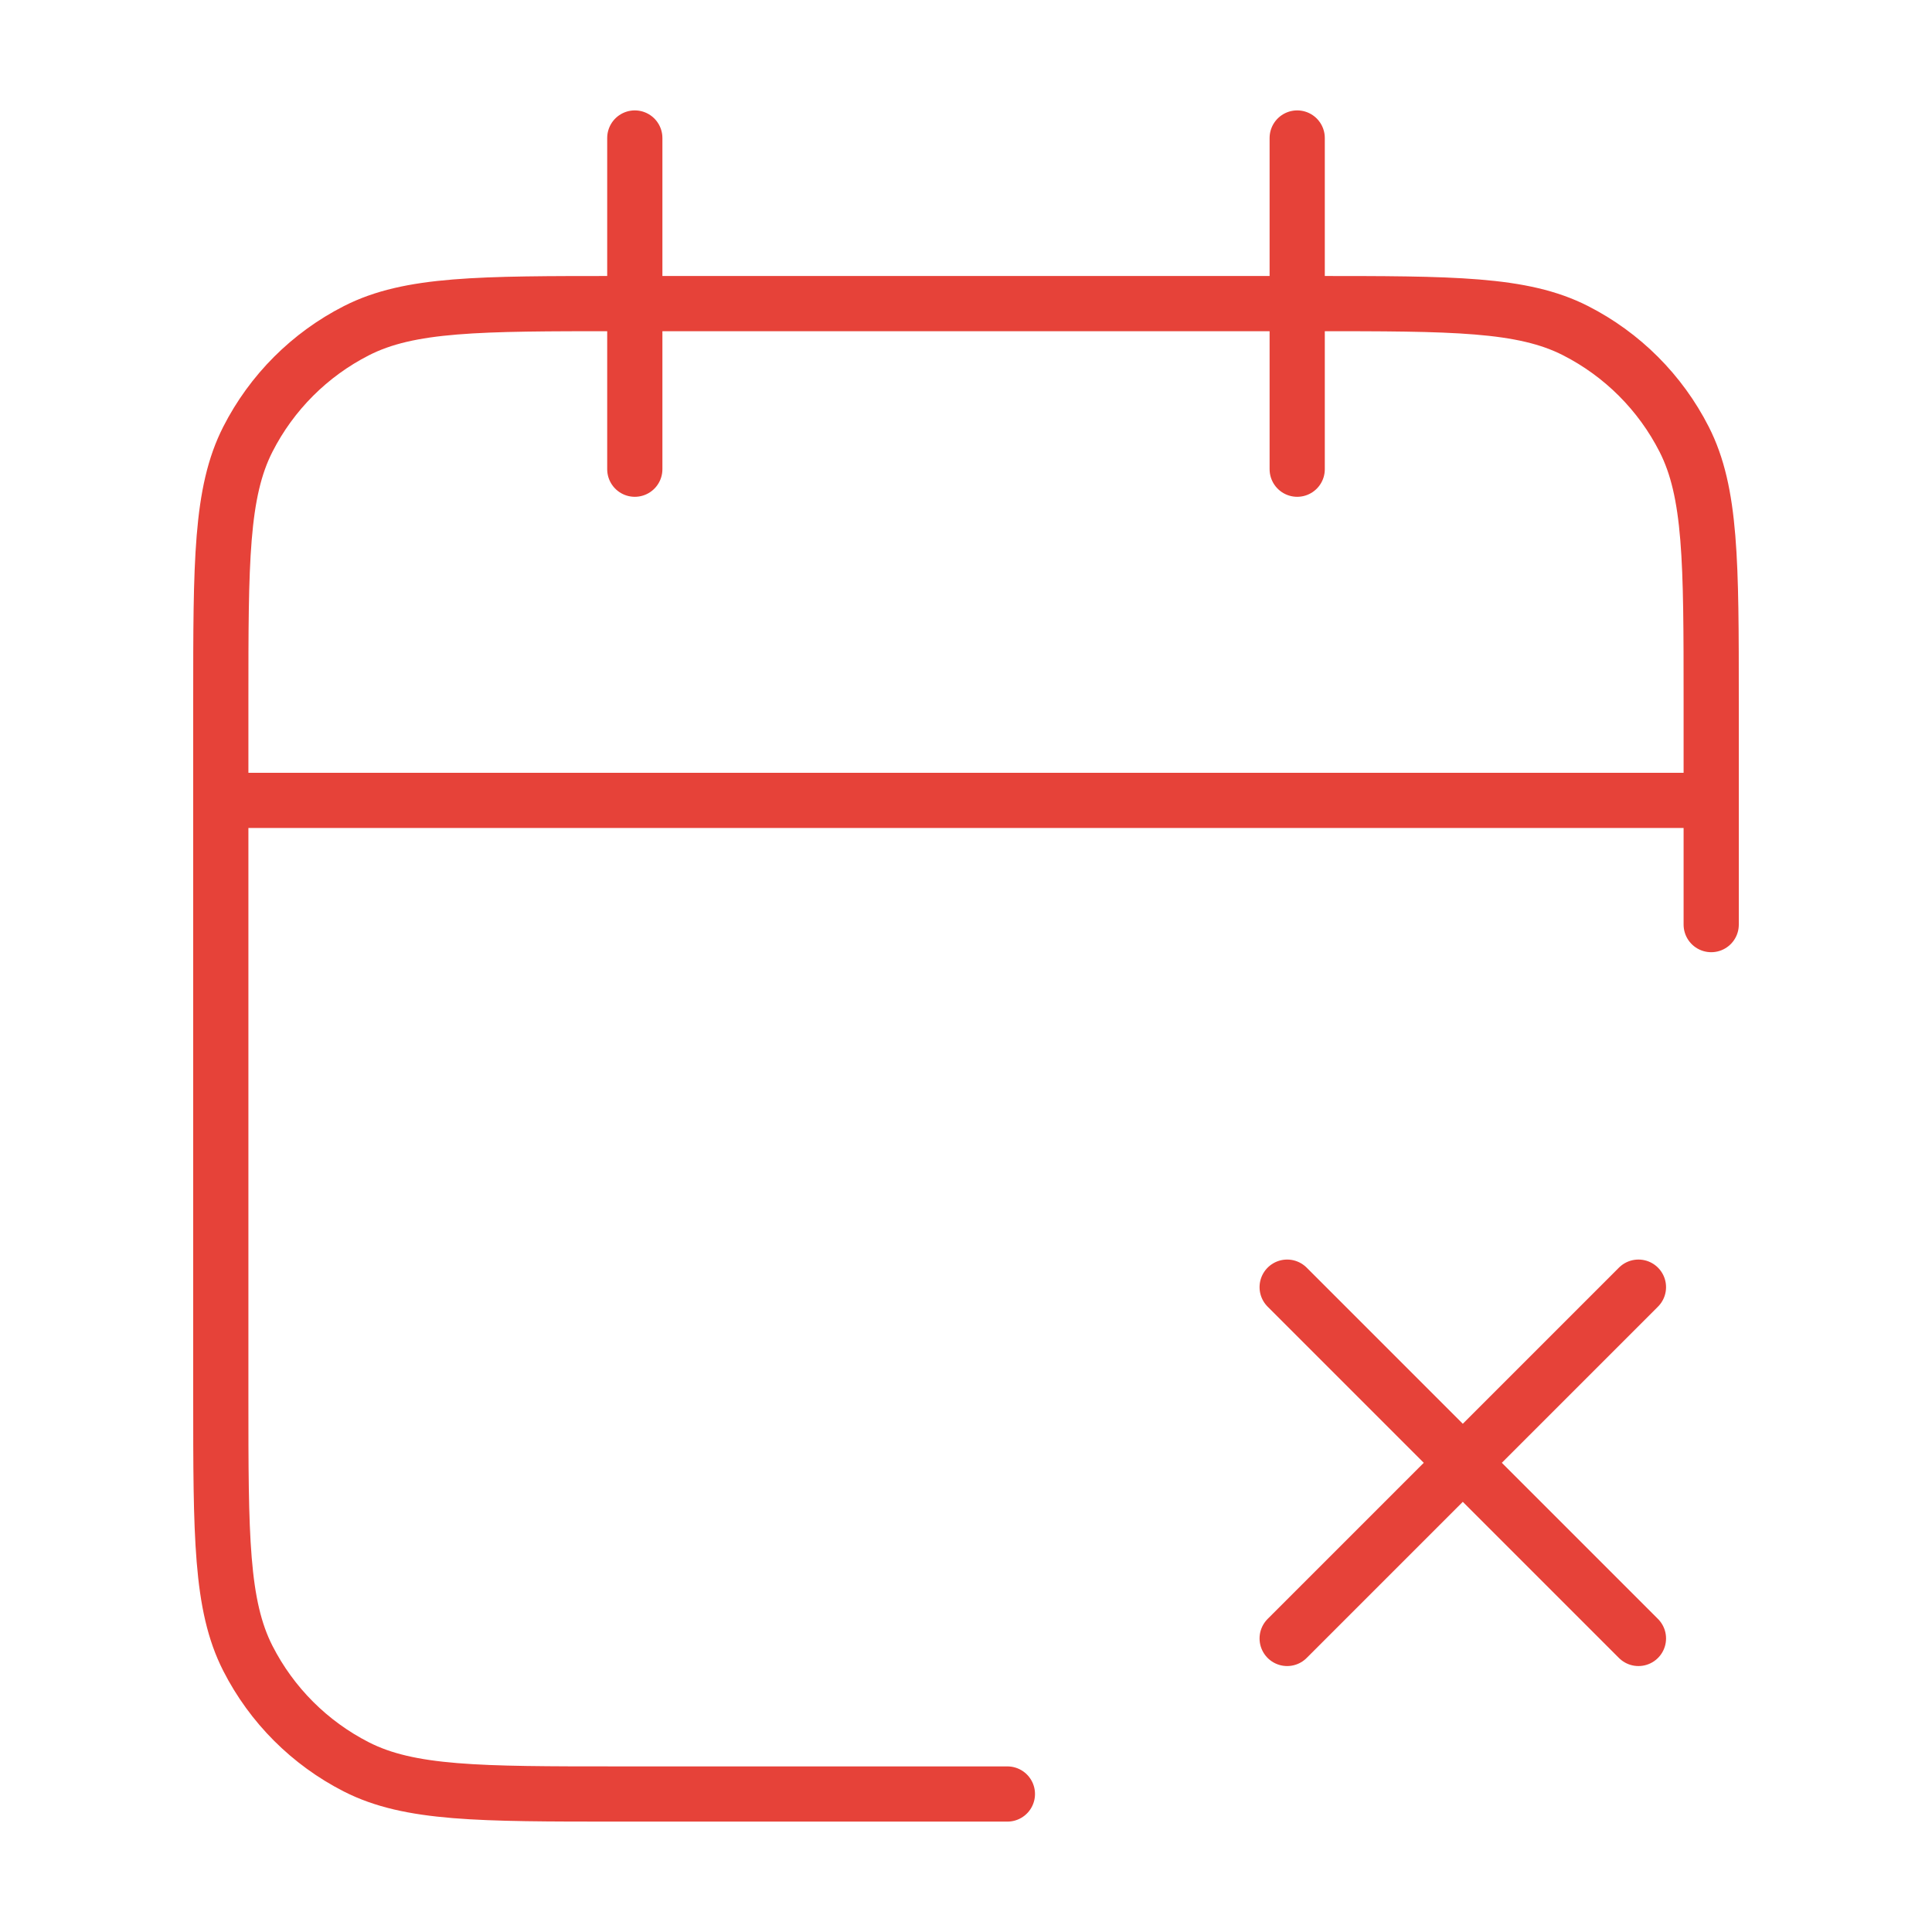 <?xml version="1.0" encoding="UTF-8"?>
<svg xmlns="http://www.w3.org/2000/svg" width="140" height="140" viewBox="0 0 140 140" fill="none">
  <g id="cancelacion evento">
    <path id="Icon" d="M46 22H44.8C34.719 22 29.679 22 25.828 23.962C22.441 25.688 19.688 28.441 17.962 31.828C16 35.679 16 40.719 16 50.8V58M46 22H94M46 22V10M46 22V34M94 22H95.2C105.281 22 110.321 22 114.172 23.962C117.559 25.688 120.312 28.441 122.038 31.828C124 35.679 124 40.719 124 50.8V58M94 22V10M94 22V34M16 58V101.2C16 111.281 16 116.321 17.962 120.172C19.688 123.559 22.441 126.312 25.828 128.038C29.679 130 34.719 130 44.8 130H73M16 58H124M124 58V67M93.272 118.728L106 106M106 106L118.728 93.272M106 106L93.272 93.272M106 106L118.728 118.728" stroke="#E64239" stroke-width="4" stroke-linecap="round" stroke-linejoin="round"></path>
  </g>
</svg>
